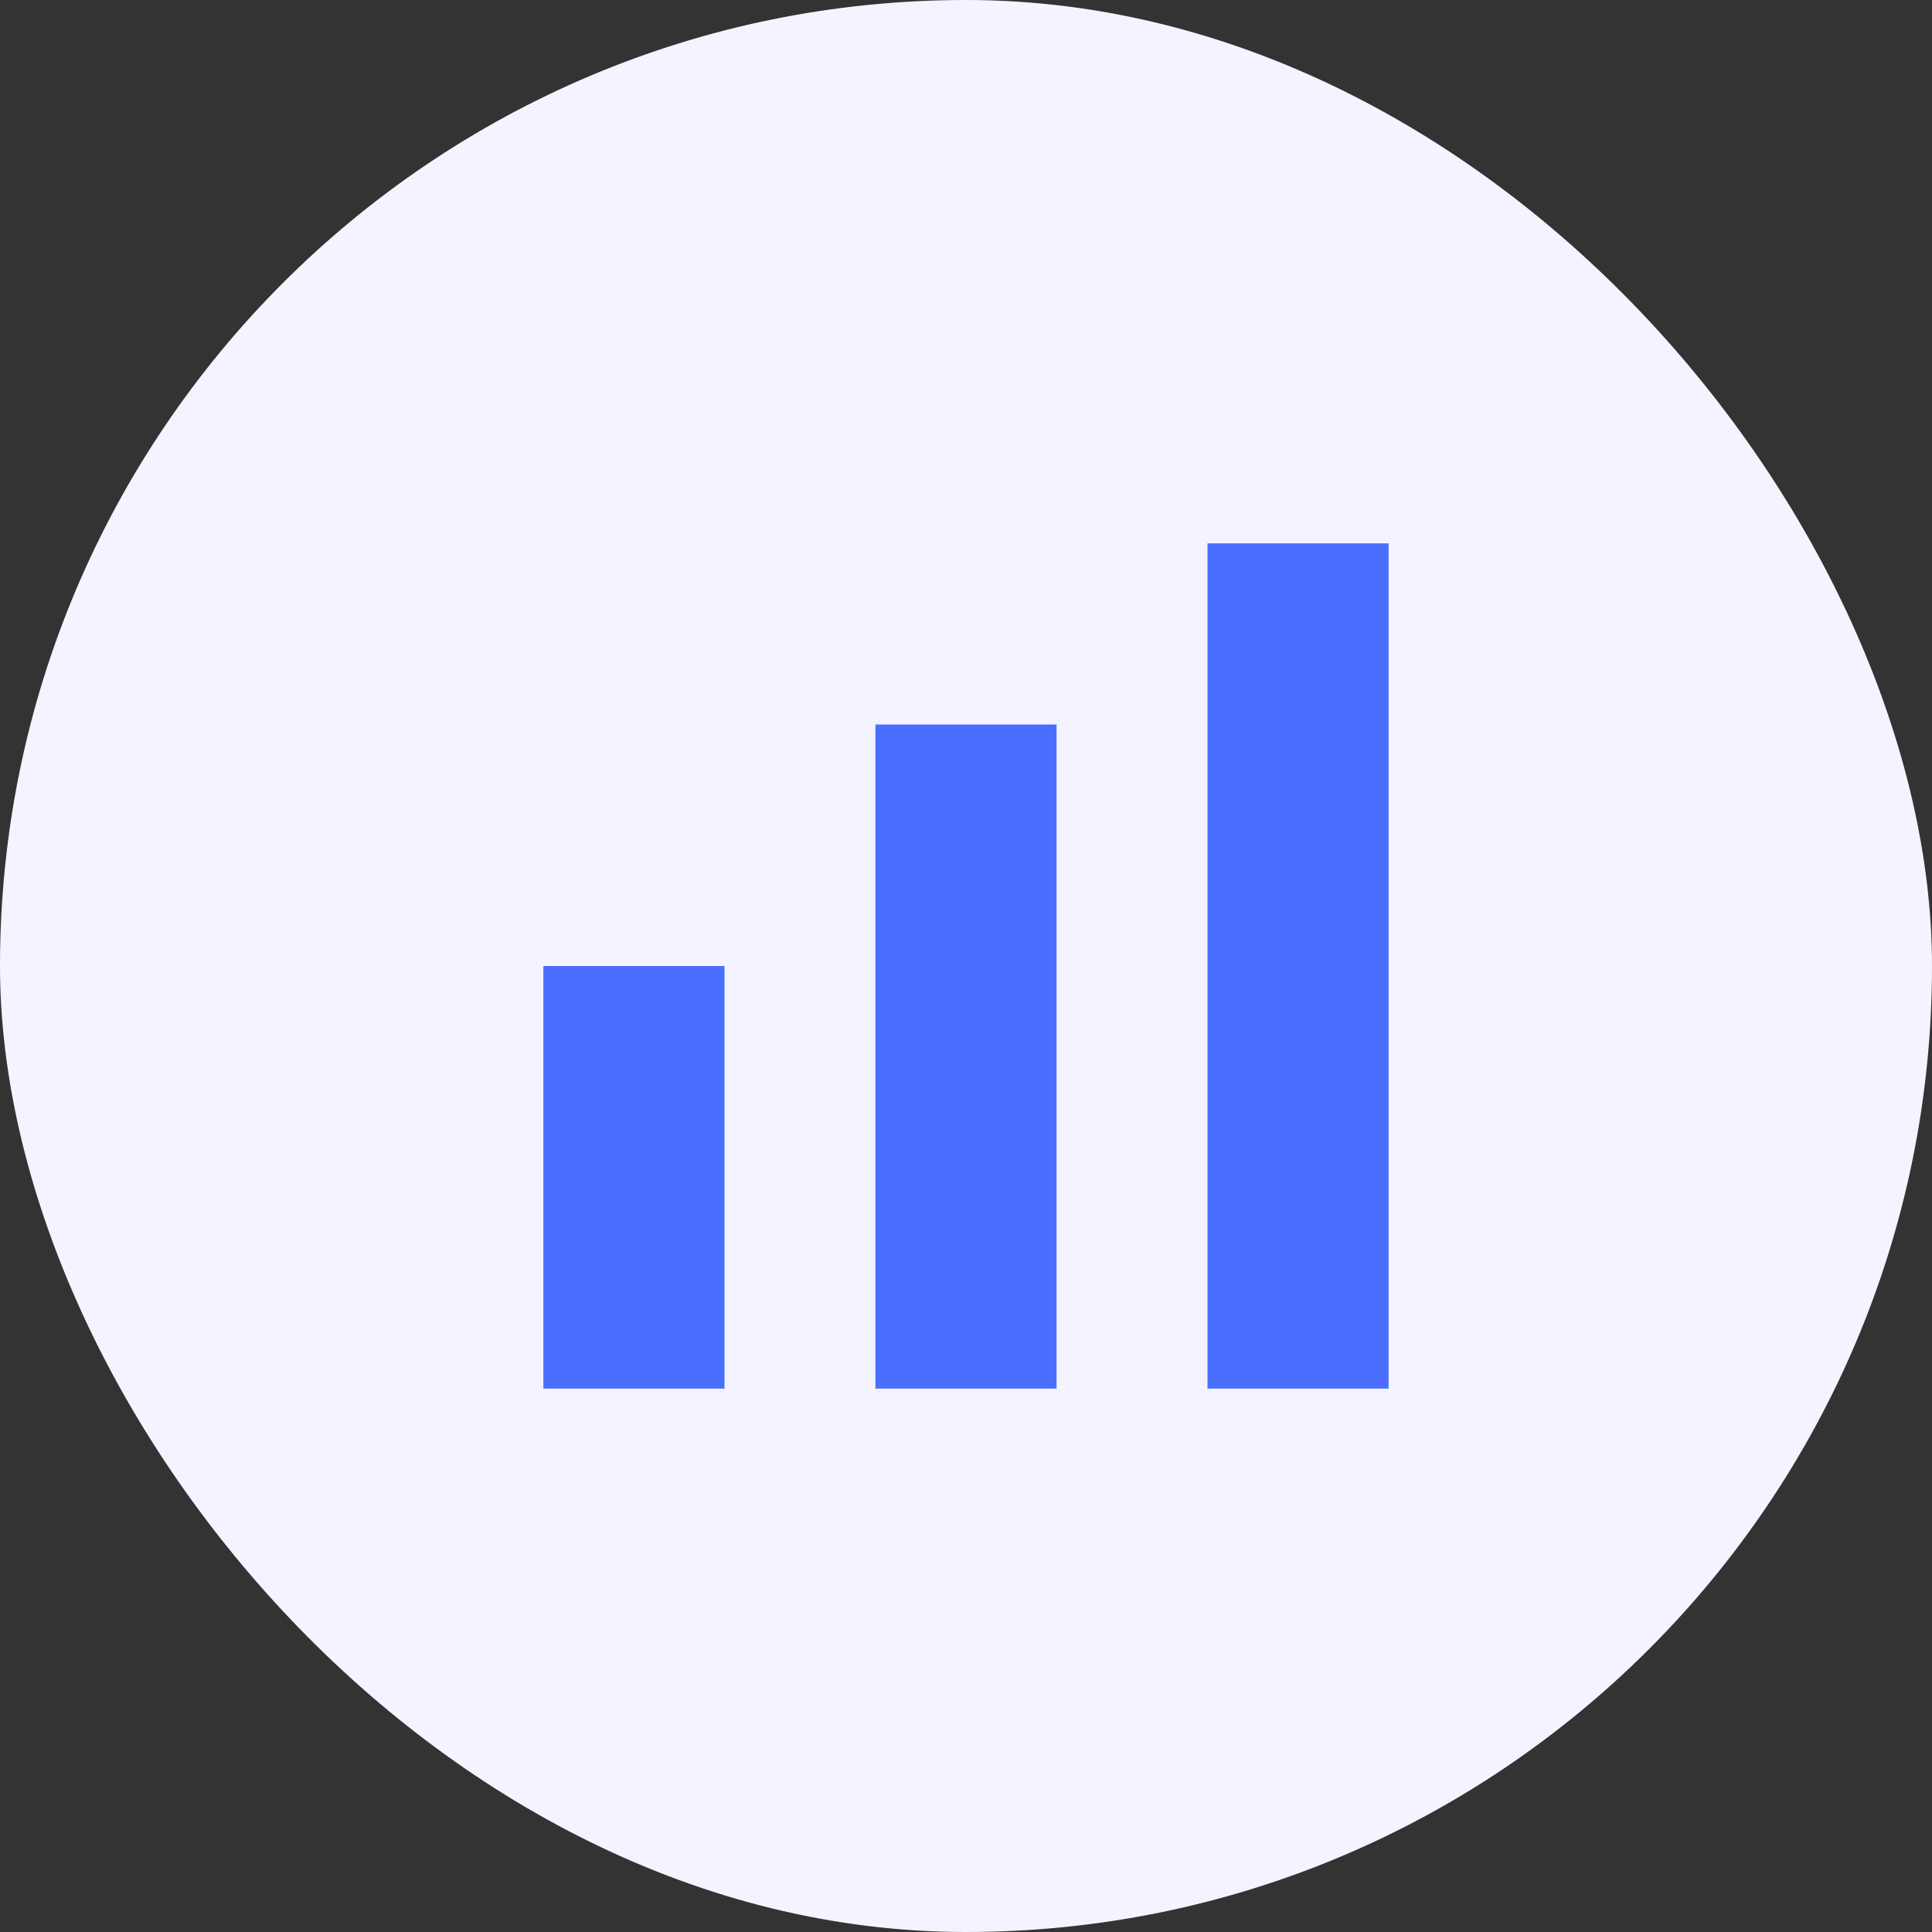 <?xml version="1.0" encoding="UTF-8" standalone="no"?>
<svg width="64" height="64" viewBox="0 0 64 64" fill="none" xmlns="http://www.w3.org/2000/svg">
  <rect x="0" y="0" width="64" height="64" fill="#333333" stroke="none"/>
  <rect width="64" height="64" rx="32" fill="#F3F4FF"/>
  <path d="M18 32H24V46H18V32Z" fill="#4A6FFF"/>
  <path d="M29 24H35V46H29V24Z" fill="#4A6FFF"/>
  <path d="M40 18H46V46H40V18Z" fill="#4A6FFF"/>
</svg>